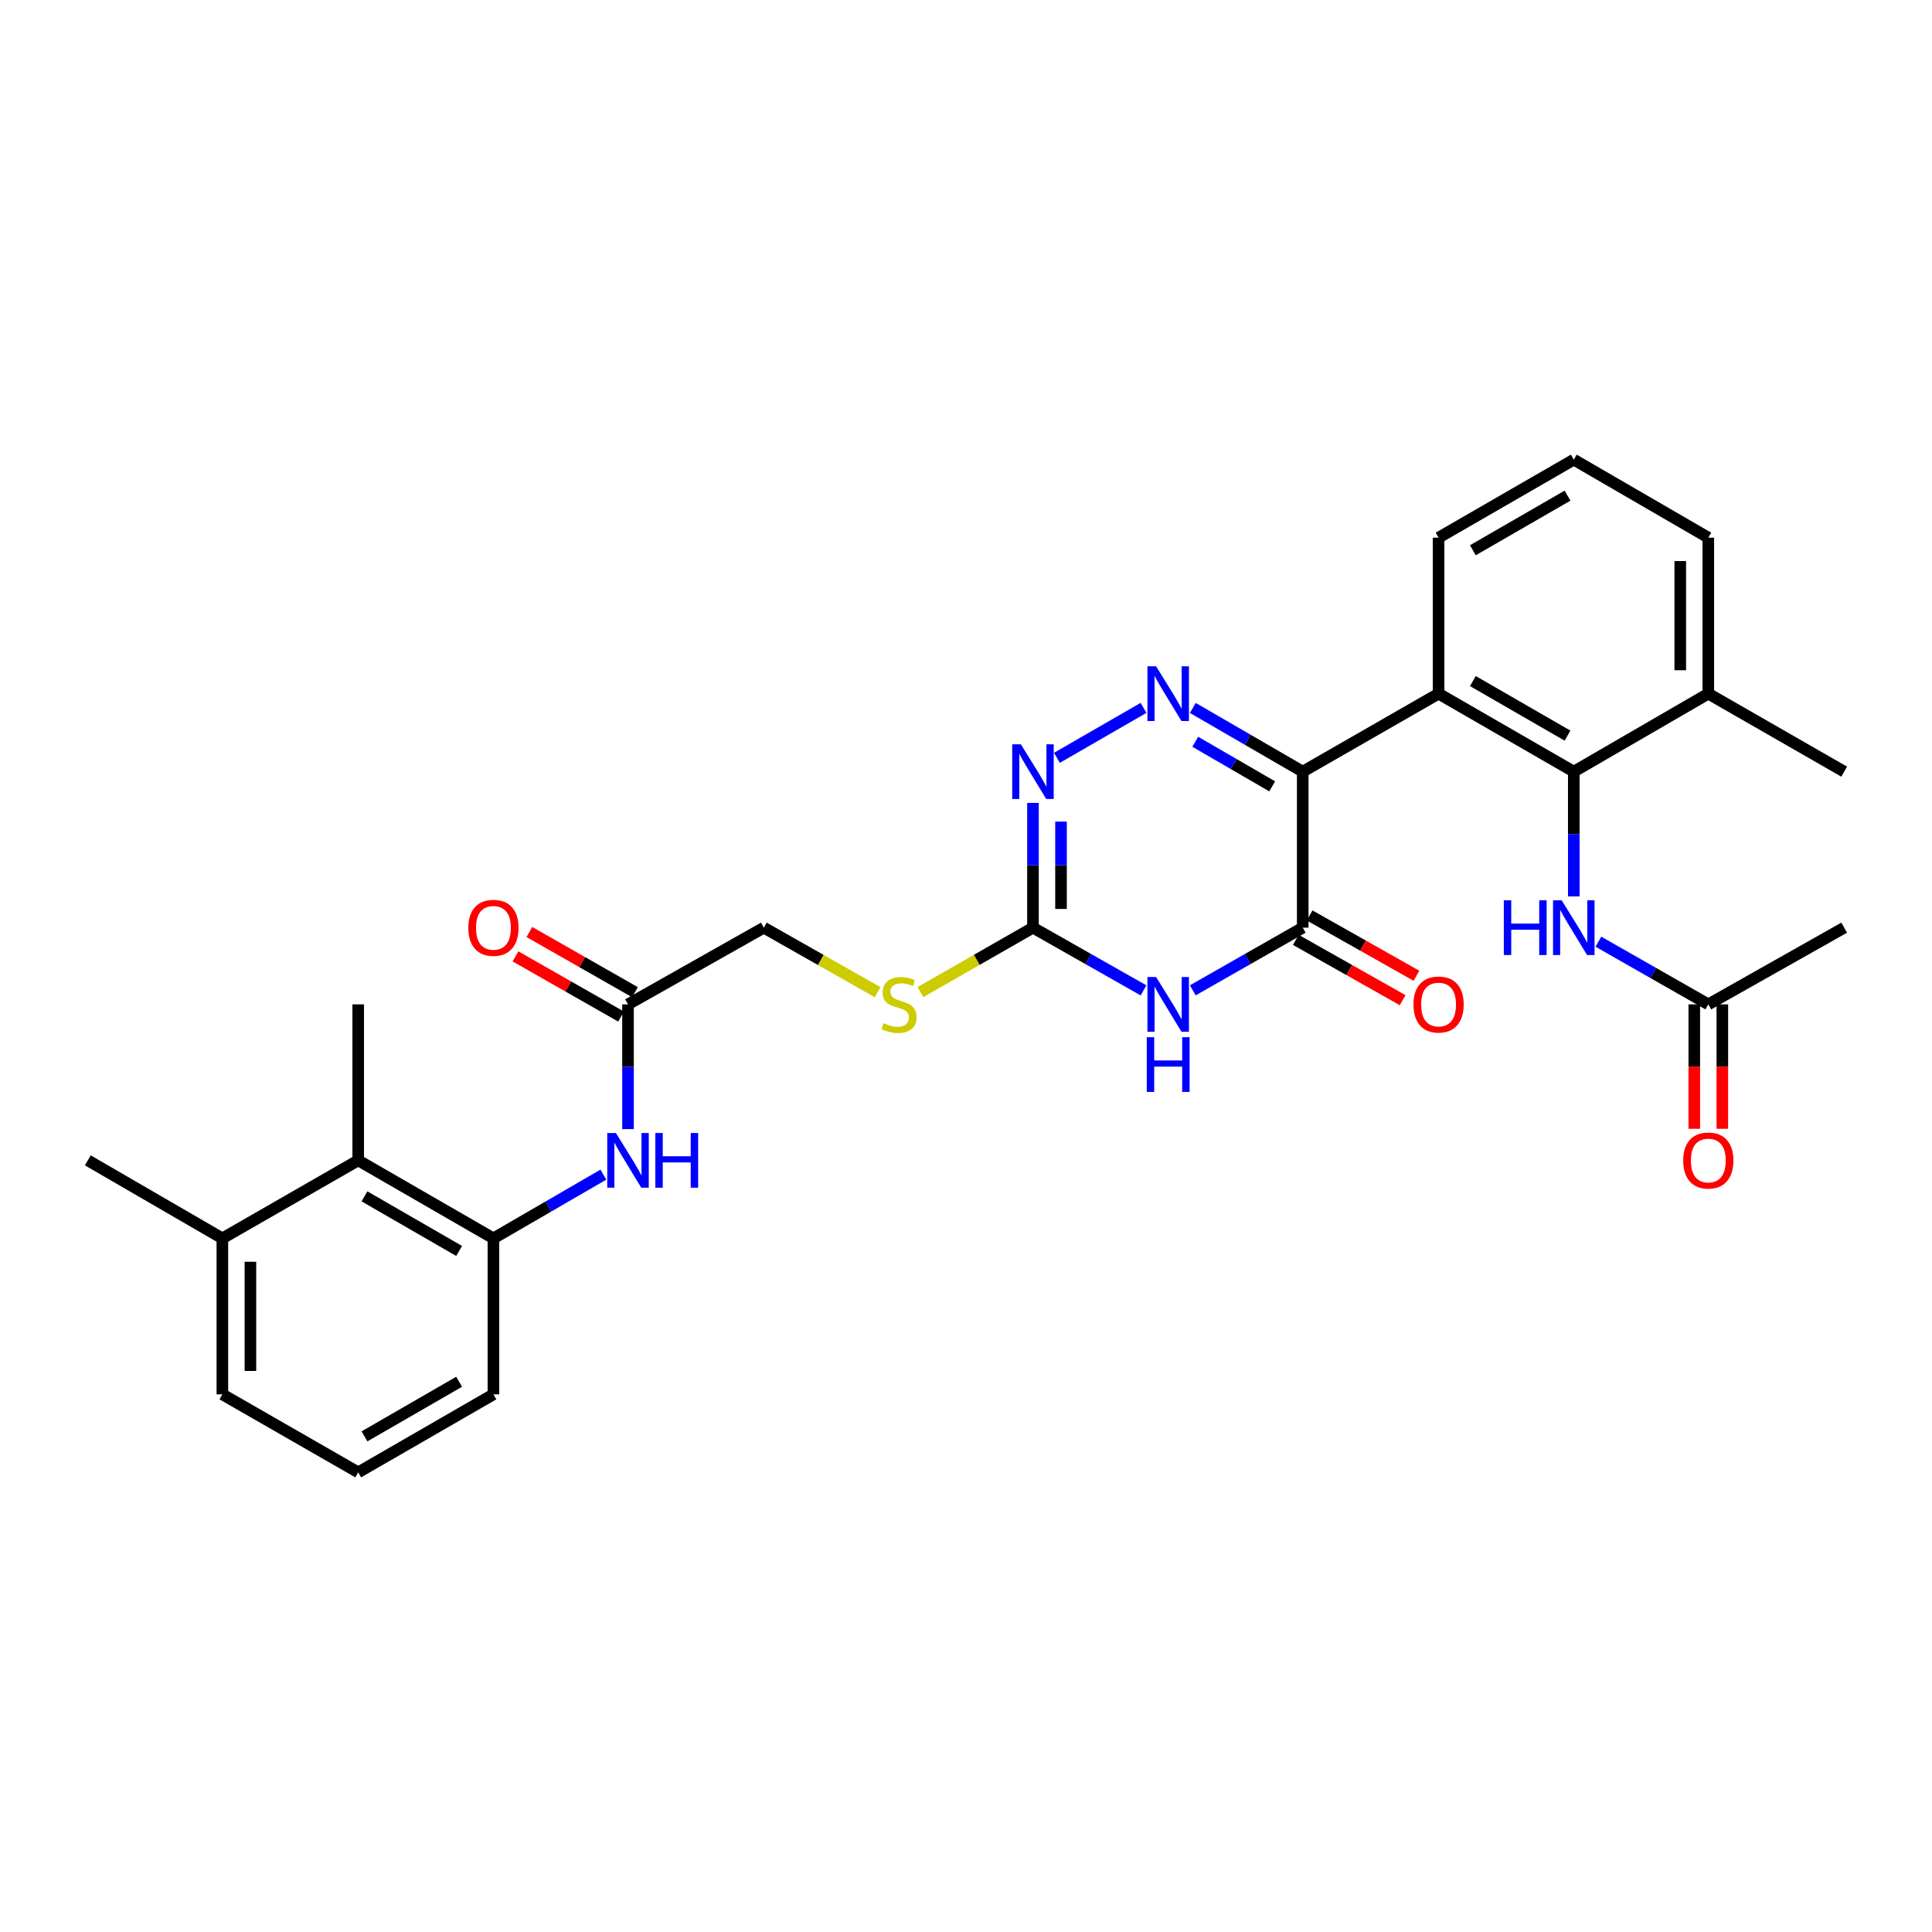 <?xml version='1.0' encoding='iso-8859-1'?>
<svg version='1.1' baseProfile='full'
              xmlns='http://www.w3.org/2000/svg'
                      xmlns:rdkit='http://www.rdkit.org/xml'
                      xmlns:xlink='http://www.w3.org/1999/xlink'
                  xml:space='preserve'
width='1000px' height='1000px' viewBox='0 0 1000 1000'>
<!-- END OF HEADER -->
<rect style='opacity:1.0;fill:#FFFFFF;stroke:none' width='1000' height='1000' x='0' y='0'> </rect>
<path class='bond-0' d='M 674.291,399.4 L 645.846,382.915' style='fill:none;fill-rule:evenodd;stroke:#000000;stroke-width:6px;stroke-linecap:butt;stroke-linejoin:miter;stroke-opacity:1' />
<path class='bond-0' d='M 645.846,382.915 L 617.401,366.429' style='fill:none;fill-rule:evenodd;stroke:#0000FF;stroke-width:6px;stroke-linecap:butt;stroke-linejoin:miter;stroke-opacity:1' />
<path class='bond-0' d='M 658.477,407.016 L 638.566,395.476' style='fill:none;fill-rule:evenodd;stroke:#000000;stroke-width:6px;stroke-linecap:butt;stroke-linejoin:miter;stroke-opacity:1' />
<path class='bond-0' d='M 638.566,395.476 L 618.654,383.936' style='fill:none;fill-rule:evenodd;stroke:#0000FF;stroke-width:6px;stroke-linecap:butt;stroke-linejoin:miter;stroke-opacity:1' />
<path class='bond-2' d='M 674.291,399.4 L 674.291,480.158' style='fill:none;fill-rule:evenodd;stroke:#000000;stroke-width:6px;stroke-linecap:butt;stroke-linejoin:miter;stroke-opacity:1' />
<path class='bond-3' d='M 674.291,399.4 L 744.603,359.038' style='fill:none;fill-rule:evenodd;stroke:#000000;stroke-width:6px;stroke-linecap:butt;stroke-linejoin:miter;stroke-opacity:1' />
<path class='bond-5' d='M 591.889,366.396 L 547.051,392.254' style='fill:none;fill-rule:evenodd;stroke:#0000FF;stroke-width:6px;stroke-linecap:butt;stroke-linejoin:miter;stroke-opacity:1' />
<path class='bond-1' d='M 617.393,512.594 L 645.842,496.376' style='fill:none;fill-rule:evenodd;stroke:#0000FF;stroke-width:6px;stroke-linecap:butt;stroke-linejoin:miter;stroke-opacity:1' />
<path class='bond-1' d='M 645.842,496.376 L 674.291,480.158' style='fill:none;fill-rule:evenodd;stroke:#000000;stroke-width:6px;stroke-linecap:butt;stroke-linejoin:miter;stroke-opacity:1' />
<path class='bond-4' d='M 591.897,512.625 L 563.278,496.391' style='fill:none;fill-rule:evenodd;stroke:#0000FF;stroke-width:6px;stroke-linecap:butt;stroke-linejoin:miter;stroke-opacity:1' />
<path class='bond-4' d='M 563.278,496.391 L 534.66,480.158' style='fill:none;fill-rule:evenodd;stroke:#000000;stroke-width:6px;stroke-linecap:butt;stroke-linejoin:miter;stroke-opacity:1' />
<path class='bond-14' d='M 670.722,486.479 L 698.368,502.089' style='fill:none;fill-rule:evenodd;stroke:#000000;stroke-width:6px;stroke-linecap:butt;stroke-linejoin:miter;stroke-opacity:1' />
<path class='bond-14' d='M 698.368,502.089 L 726.015,517.7' style='fill:none;fill-rule:evenodd;stroke:#FF0000;stroke-width:6px;stroke-linecap:butt;stroke-linejoin:miter;stroke-opacity:1' />
<path class='bond-14' d='M 677.86,473.836 L 705.507,489.447' style='fill:none;fill-rule:evenodd;stroke:#000000;stroke-width:6px;stroke-linecap:butt;stroke-linejoin:miter;stroke-opacity:1' />
<path class='bond-14' d='M 705.507,489.447 L 733.153,505.057' style='fill:none;fill-rule:evenodd;stroke:#FF0000;stroke-width:6px;stroke-linecap:butt;stroke-linejoin:miter;stroke-opacity:1' />
<path class='bond-6' d='M 744.603,359.038 L 814.592,399.4' style='fill:none;fill-rule:evenodd;stroke:#000000;stroke-width:6px;stroke-linecap:butt;stroke-linejoin:miter;stroke-opacity:1' />
<path class='bond-6' d='M 762.354,352.515 L 811.347,380.769' style='fill:none;fill-rule:evenodd;stroke:#000000;stroke-width:6px;stroke-linecap:butt;stroke-linejoin:miter;stroke-opacity:1' />
<path class='bond-20' d='M 744.603,359.038 L 744.603,278.297' style='fill:none;fill-rule:evenodd;stroke:#000000;stroke-width:6px;stroke-linecap:butt;stroke-linejoin:miter;stroke-opacity:1' />
<path class='bond-13' d='M 534.66,480.158 L 505.539,496.836' style='fill:none;fill-rule:evenodd;stroke:#000000;stroke-width:6px;stroke-linecap:butt;stroke-linejoin:miter;stroke-opacity:1' />
<path class='bond-13' d='M 505.539,496.836 L 476.417,513.514' style='fill:none;fill-rule:evenodd;stroke:#CCCC00;stroke-width:6px;stroke-linecap:butt;stroke-linejoin:miter;stroke-opacity:1' />
<path class='bond-30' d='M 534.66,480.158 L 534.66,447.868' style='fill:none;fill-rule:evenodd;stroke:#000000;stroke-width:6px;stroke-linecap:butt;stroke-linejoin:miter;stroke-opacity:1' />
<path class='bond-30' d='M 534.66,447.868 L 534.66,415.579' style='fill:none;fill-rule:evenodd;stroke:#0000FF;stroke-width:6px;stroke-linecap:butt;stroke-linejoin:miter;stroke-opacity:1' />
<path class='bond-30' d='M 549.179,470.471 L 549.179,447.868' style='fill:none;fill-rule:evenodd;stroke:#000000;stroke-width:6px;stroke-linecap:butt;stroke-linejoin:miter;stroke-opacity:1' />
<path class='bond-30' d='M 549.179,447.868 L 549.179,425.266' style='fill:none;fill-rule:evenodd;stroke:#0000FF;stroke-width:6px;stroke-linecap:butt;stroke-linejoin:miter;stroke-opacity:1' />
<path class='bond-7' d='M 814.592,399.4 L 814.592,431.689' style='fill:none;fill-rule:evenodd;stroke:#000000;stroke-width:6px;stroke-linecap:butt;stroke-linejoin:miter;stroke-opacity:1' />
<path class='bond-7' d='M 814.592,431.689 L 814.592,463.979' style='fill:none;fill-rule:evenodd;stroke:#0000FF;stroke-width:6px;stroke-linecap:butt;stroke-linejoin:miter;stroke-opacity:1' />
<path class='bond-15' d='M 814.592,399.4 L 884.218,359.038' style='fill:none;fill-rule:evenodd;stroke:#000000;stroke-width:6px;stroke-linecap:butt;stroke-linejoin:miter;stroke-opacity:1' />
<path class='bond-12' d='M 827.335,487.424 L 855.777,503.641' style='fill:none;fill-rule:evenodd;stroke:#0000FF;stroke-width:6px;stroke-linecap:butt;stroke-linejoin:miter;stroke-opacity:1' />
<path class='bond-12' d='M 855.777,503.641 L 884.218,519.859' style='fill:none;fill-rule:evenodd;stroke:#000000;stroke-width:6px;stroke-linecap:butt;stroke-linejoin:miter;stroke-opacity:1' />
<path class='bond-8' d='M 255.397,640.978 L 283.85,624.485' style='fill:none;fill-rule:evenodd;stroke:#000000;stroke-width:6px;stroke-linecap:butt;stroke-linejoin:miter;stroke-opacity:1' />
<path class='bond-8' d='M 283.85,624.485 L 312.303,607.992' style='fill:none;fill-rule:evenodd;stroke:#0000FF;stroke-width:6px;stroke-linecap:butt;stroke-linejoin:miter;stroke-opacity:1' />
<path class='bond-10' d='M 255.397,640.978 L 185.408,600.6' style='fill:none;fill-rule:evenodd;stroke:#000000;stroke-width:6px;stroke-linecap:butt;stroke-linejoin:miter;stroke-opacity:1' />
<path class='bond-10' d='M 237.644,647.497 L 188.651,619.232' style='fill:none;fill-rule:evenodd;stroke:#000000;stroke-width:6px;stroke-linecap:butt;stroke-linejoin:miter;stroke-opacity:1' />
<path class='bond-21' d='M 255.397,640.978 L 255.397,721.719' style='fill:none;fill-rule:evenodd;stroke:#000000;stroke-width:6px;stroke-linecap:butt;stroke-linejoin:miter;stroke-opacity:1' />
<path class='bond-9' d='M 325.056,584.421 L 325.056,552.14' style='fill:none;fill-rule:evenodd;stroke:#0000FF;stroke-width:6px;stroke-linecap:butt;stroke-linejoin:miter;stroke-opacity:1' />
<path class='bond-9' d='M 325.056,552.14 L 325.056,519.859' style='fill:none;fill-rule:evenodd;stroke:#000000;stroke-width:6px;stroke-linecap:butt;stroke-linejoin:miter;stroke-opacity:1' />
<path class='bond-18' d='M 185.408,600.6 L 115.097,640.978' style='fill:none;fill-rule:evenodd;stroke:#000000;stroke-width:6px;stroke-linecap:butt;stroke-linejoin:miter;stroke-opacity:1' />
<path class='bond-24' d='M 185.408,600.6 L 185.408,519.859' style='fill:none;fill-rule:evenodd;stroke:#000000;stroke-width:6px;stroke-linecap:butt;stroke-linejoin:miter;stroke-opacity:1' />
<path class='bond-11' d='M 325.056,519.859 L 395.351,480.158' style='fill:none;fill-rule:evenodd;stroke:#000000;stroke-width:6px;stroke-linecap:butt;stroke-linejoin:miter;stroke-opacity:1' />
<path class='bond-16' d='M 328.65,513.552 L 301.323,497.977' style='fill:none;fill-rule:evenodd;stroke:#000000;stroke-width:6px;stroke-linecap:butt;stroke-linejoin:miter;stroke-opacity:1' />
<path class='bond-16' d='M 301.323,497.977 L 273.996,482.402' style='fill:none;fill-rule:evenodd;stroke:#FF0000;stroke-width:6px;stroke-linecap:butt;stroke-linejoin:miter;stroke-opacity:1' />
<path class='bond-16' d='M 321.461,526.166 L 294.134,510.591' style='fill:none;fill-rule:evenodd;stroke:#000000;stroke-width:6px;stroke-linecap:butt;stroke-linejoin:miter;stroke-opacity:1' />
<path class='bond-16' d='M 294.134,510.591 L 266.807,495.016' style='fill:none;fill-rule:evenodd;stroke:#FF0000;stroke-width:6px;stroke-linecap:butt;stroke-linejoin:miter;stroke-opacity:1' />
<path class='bond-17' d='M 876.958,519.859 L 876.958,552.06' style='fill:none;fill-rule:evenodd;stroke:#000000;stroke-width:6px;stroke-linecap:butt;stroke-linejoin:miter;stroke-opacity:1' />
<path class='bond-17' d='M 876.958,552.06 L 876.958,584.261' style='fill:none;fill-rule:evenodd;stroke:#FF0000;stroke-width:6px;stroke-linecap:butt;stroke-linejoin:miter;stroke-opacity:1' />
<path class='bond-17' d='M 891.477,519.859 L 891.477,552.06' style='fill:none;fill-rule:evenodd;stroke:#000000;stroke-width:6px;stroke-linecap:butt;stroke-linejoin:miter;stroke-opacity:1' />
<path class='bond-17' d='M 891.477,552.06 L 891.477,584.261' style='fill:none;fill-rule:evenodd;stroke:#FF0000;stroke-width:6px;stroke-linecap:butt;stroke-linejoin:miter;stroke-opacity:1' />
<path class='bond-25' d='M 884.218,519.859 L 954.545,480.158' style='fill:none;fill-rule:evenodd;stroke:#000000;stroke-width:6px;stroke-linecap:butt;stroke-linejoin:miter;stroke-opacity:1' />
<path class='bond-19' d='M 454.249,513.567 L 424.8,496.862' style='fill:none;fill-rule:evenodd;stroke:#CCCC00;stroke-width:6px;stroke-linecap:butt;stroke-linejoin:miter;stroke-opacity:1' />
<path class='bond-19' d='M 424.8,496.862 L 395.351,480.158' style='fill:none;fill-rule:evenodd;stroke:#000000;stroke-width:6px;stroke-linecap:butt;stroke-linejoin:miter;stroke-opacity:1' />
<path class='bond-28' d='M 884.218,359.038 L 954.545,399.4' style='fill:none;fill-rule:evenodd;stroke:#000000;stroke-width:6px;stroke-linecap:butt;stroke-linejoin:miter;stroke-opacity:1' />
<path class='bond-31' d='M 884.218,359.038 L 884.218,278.297' style='fill:none;fill-rule:evenodd;stroke:#000000;stroke-width:6px;stroke-linecap:butt;stroke-linejoin:miter;stroke-opacity:1' />
<path class='bond-31' d='M 869.699,346.927 L 869.699,290.408' style='fill:none;fill-rule:evenodd;stroke:#000000;stroke-width:6px;stroke-linecap:butt;stroke-linejoin:miter;stroke-opacity:1' />
<path class='bond-29' d='M 115.097,640.978 L 45.455,600.6' style='fill:none;fill-rule:evenodd;stroke:#000000;stroke-width:6px;stroke-linecap:butt;stroke-linejoin:miter;stroke-opacity:1' />
<path class='bond-32' d='M 115.097,640.978 L 115.097,721.719' style='fill:none;fill-rule:evenodd;stroke:#000000;stroke-width:6px;stroke-linecap:butt;stroke-linejoin:miter;stroke-opacity:1' />
<path class='bond-32' d='M 129.616,653.089 L 129.616,709.608' style='fill:none;fill-rule:evenodd;stroke:#000000;stroke-width:6px;stroke-linecap:butt;stroke-linejoin:miter;stroke-opacity:1' />
<path class='bond-22' d='M 744.603,278.297 L 814.592,237.91' style='fill:none;fill-rule:evenodd;stroke:#000000;stroke-width:6px;stroke-linecap:butt;stroke-linejoin:miter;stroke-opacity:1' />
<path class='bond-22' d='M 762.357,284.814 L 811.35,256.544' style='fill:none;fill-rule:evenodd;stroke:#000000;stroke-width:6px;stroke-linecap:butt;stroke-linejoin:miter;stroke-opacity:1' />
<path class='bond-23' d='M 255.397,721.719 L 185.408,762.09' style='fill:none;fill-rule:evenodd;stroke:#000000;stroke-width:6px;stroke-linecap:butt;stroke-linejoin:miter;stroke-opacity:1' />
<path class='bond-23' d='M 237.645,715.198 L 188.652,743.458' style='fill:none;fill-rule:evenodd;stroke:#000000;stroke-width:6px;stroke-linecap:butt;stroke-linejoin:miter;stroke-opacity:1' />
<path class='bond-26' d='M 814.592,237.91 L 884.218,278.297' style='fill:none;fill-rule:evenodd;stroke:#000000;stroke-width:6px;stroke-linecap:butt;stroke-linejoin:miter;stroke-opacity:1' />
<path class='bond-27' d='M 185.408,762.09 L 115.097,721.719' style='fill:none;fill-rule:evenodd;stroke:#000000;stroke-width:6px;stroke-linecap:butt;stroke-linejoin:miter;stroke-opacity:1' />
<path  class='atom-1' d='M 598.389 344.878
L 607.669 359.878
Q 608.589 361.358, 610.069 364.038
Q 611.549 366.718, 611.629 366.878
L 611.629 344.878
L 615.389 344.878
L 615.389 373.198
L 611.509 373.198
L 601.549 356.798
Q 600.389 354.878, 599.149 352.678
Q 597.949 350.478, 597.589 349.798
L 597.589 373.198
L 593.909 373.198
L 593.909 344.878
L 598.389 344.878
' fill='#0000FF'/>
<path  class='atom-2' d='M 598.389 505.699
L 607.669 520.699
Q 608.589 522.179, 610.069 524.859
Q 611.549 527.539, 611.629 527.699
L 611.629 505.699
L 615.389 505.699
L 615.389 534.019
L 611.509 534.019
L 601.549 517.619
Q 600.389 515.699, 599.149 513.499
Q 597.949 511.299, 597.589 510.619
L 597.589 534.019
L 593.909 534.019
L 593.909 505.699
L 598.389 505.699
' fill='#0000FF'/>
<path  class='atom-2' d='M 593.569 536.851
L 597.409 536.851
L 597.409 548.891
L 611.889 548.891
L 611.889 536.851
L 615.729 536.851
L 615.729 565.171
L 611.889 565.171
L 611.889 552.091
L 597.409 552.091
L 597.409 565.171
L 593.569 565.171
L 593.569 536.851
' fill='#0000FF'/>
<path  class='atom-6' d='M 528.4 385.24
L 537.68 400.24
Q 538.6 401.72, 540.08 404.4
Q 541.56 407.08, 541.64 407.24
L 541.64 385.24
L 545.4 385.24
L 545.4 413.56
L 541.52 413.56
L 531.56 397.16
Q 530.4 395.24, 529.16 393.04
Q 527.96 390.84, 527.6 390.16
L 527.6 413.56
L 523.92 413.56
L 523.92 385.24
L 528.4 385.24
' fill='#0000FF'/>
<path  class='atom-8' d='M 778.372 465.998
L 782.212 465.998
L 782.212 478.038
L 796.692 478.038
L 796.692 465.998
L 800.532 465.998
L 800.532 494.318
L 796.692 494.318
L 796.692 481.238
L 782.212 481.238
L 782.212 494.318
L 778.372 494.318
L 778.372 465.998
' fill='#0000FF'/>
<path  class='atom-8' d='M 808.332 465.998
L 817.612 480.998
Q 818.532 482.478, 820.012 485.158
Q 821.492 487.838, 821.572 487.998
L 821.572 465.998
L 825.332 465.998
L 825.332 494.318
L 821.452 494.318
L 811.492 477.918
Q 810.332 475.998, 809.092 473.798
Q 807.892 471.598, 807.532 470.918
L 807.532 494.318
L 803.852 494.318
L 803.852 465.998
L 808.332 465.998
' fill='#0000FF'/>
<path  class='atom-10' d='M 318.796 586.44
L 328.076 601.44
Q 328.996 602.92, 330.476 605.6
Q 331.956 608.28, 332.036 608.44
L 332.036 586.44
L 335.796 586.44
L 335.796 614.76
L 331.916 614.76
L 321.956 598.36
Q 320.796 596.44, 319.556 594.24
Q 318.356 592.04, 317.996 591.36
L 317.996 614.76
L 314.316 614.76
L 314.316 586.44
L 318.796 586.44
' fill='#0000FF'/>
<path  class='atom-10' d='M 339.196 586.44
L 343.036 586.44
L 343.036 598.48
L 357.516 598.48
L 357.516 586.44
L 361.356 586.44
L 361.356 614.76
L 357.516 614.76
L 357.516 601.68
L 343.036 601.68
L 343.036 614.76
L 339.196 614.76
L 339.196 586.44
' fill='#0000FF'/>
<path  class='atom-14' d='M 457.34 529.579
Q 457.66 529.699, 458.98 530.259
Q 460.3 530.819, 461.74 531.179
Q 463.22 531.499, 464.66 531.499
Q 467.34 531.499, 468.9 530.219
Q 470.46 528.899, 470.46 526.619
Q 470.46 525.059, 469.66 524.099
Q 468.9 523.139, 467.7 522.619
Q 466.5 522.099, 464.5 521.499
Q 461.98 520.739, 460.46 520.019
Q 458.98 519.299, 457.9 517.779
Q 456.86 516.259, 456.86 513.699
Q 456.86 510.139, 459.26 507.939
Q 461.7 505.739, 466.5 505.739
Q 469.78 505.739, 473.5 507.299
L 472.58 510.379
Q 469.18 508.979, 466.62 508.979
Q 463.86 508.979, 462.34 510.139
Q 460.82 511.259, 460.86 513.219
Q 460.86 514.739, 461.62 515.659
Q 462.42 516.579, 463.54 517.099
Q 464.7 517.619, 466.62 518.219
Q 469.18 519.019, 470.7 519.819
Q 472.22 520.619, 473.3 522.259
Q 474.42 523.859, 474.42 526.619
Q 474.42 530.539, 471.78 532.659
Q 469.18 534.739, 464.82 534.739
Q 462.3 534.739, 460.38 534.179
Q 458.5 533.659, 456.26 532.739
L 457.34 529.579
' fill='#CCCC00'/>
<path  class='atom-15' d='M 731.603 519.939
Q 731.603 513.139, 734.963 509.339
Q 738.323 505.539, 744.603 505.539
Q 750.883 505.539, 754.243 509.339
Q 757.603 513.139, 757.603 519.939
Q 757.603 526.819, 754.203 530.739
Q 750.803 534.619, 744.603 534.619
Q 738.363 534.619, 734.963 530.739
Q 731.603 526.859, 731.603 519.939
M 744.603 531.419
Q 748.923 531.419, 751.243 528.539
Q 753.603 525.619, 753.603 519.939
Q 753.603 514.379, 751.243 511.579
Q 748.923 508.739, 744.603 508.739
Q 740.283 508.739, 737.923 511.539
Q 735.603 514.339, 735.603 519.939
Q 735.603 525.659, 737.923 528.539
Q 740.283 531.419, 744.603 531.419
' fill='#FF0000'/>
<path  class='atom-17' d='M 242.397 480.238
Q 242.397 473.438, 245.757 469.638
Q 249.117 465.838, 255.397 465.838
Q 261.677 465.838, 265.037 469.638
Q 268.397 473.438, 268.397 480.238
Q 268.397 487.118, 264.997 491.038
Q 261.597 494.918, 255.397 494.918
Q 249.157 494.918, 245.757 491.038
Q 242.397 487.158, 242.397 480.238
M 255.397 491.718
Q 259.717 491.718, 262.037 488.838
Q 264.397 485.918, 264.397 480.238
Q 264.397 474.678, 262.037 471.878
Q 259.717 469.038, 255.397 469.038
Q 251.077 469.038, 248.717 471.838
Q 246.397 474.638, 246.397 480.238
Q 246.397 485.958, 248.717 488.838
Q 251.077 491.718, 255.397 491.718
' fill='#FF0000'/>
<path  class='atom-18' d='M 871.218 600.68
Q 871.218 593.88, 874.578 590.08
Q 877.938 586.28, 884.218 586.28
Q 890.498 586.28, 893.858 590.08
Q 897.218 593.88, 897.218 600.68
Q 897.218 607.56, 893.818 611.48
Q 890.418 615.36, 884.218 615.36
Q 877.978 615.36, 874.578 611.48
Q 871.218 607.6, 871.218 600.68
M 884.218 612.16
Q 888.538 612.16, 890.858 609.28
Q 893.218 606.36, 893.218 600.68
Q 893.218 595.12, 890.858 592.32
Q 888.538 589.48, 884.218 589.48
Q 879.898 589.48, 877.538 592.28
Q 875.218 595.08, 875.218 600.68
Q 875.218 606.4, 877.538 609.28
Q 879.898 612.16, 884.218 612.16
' fill='#FF0000'/>
</svg>
